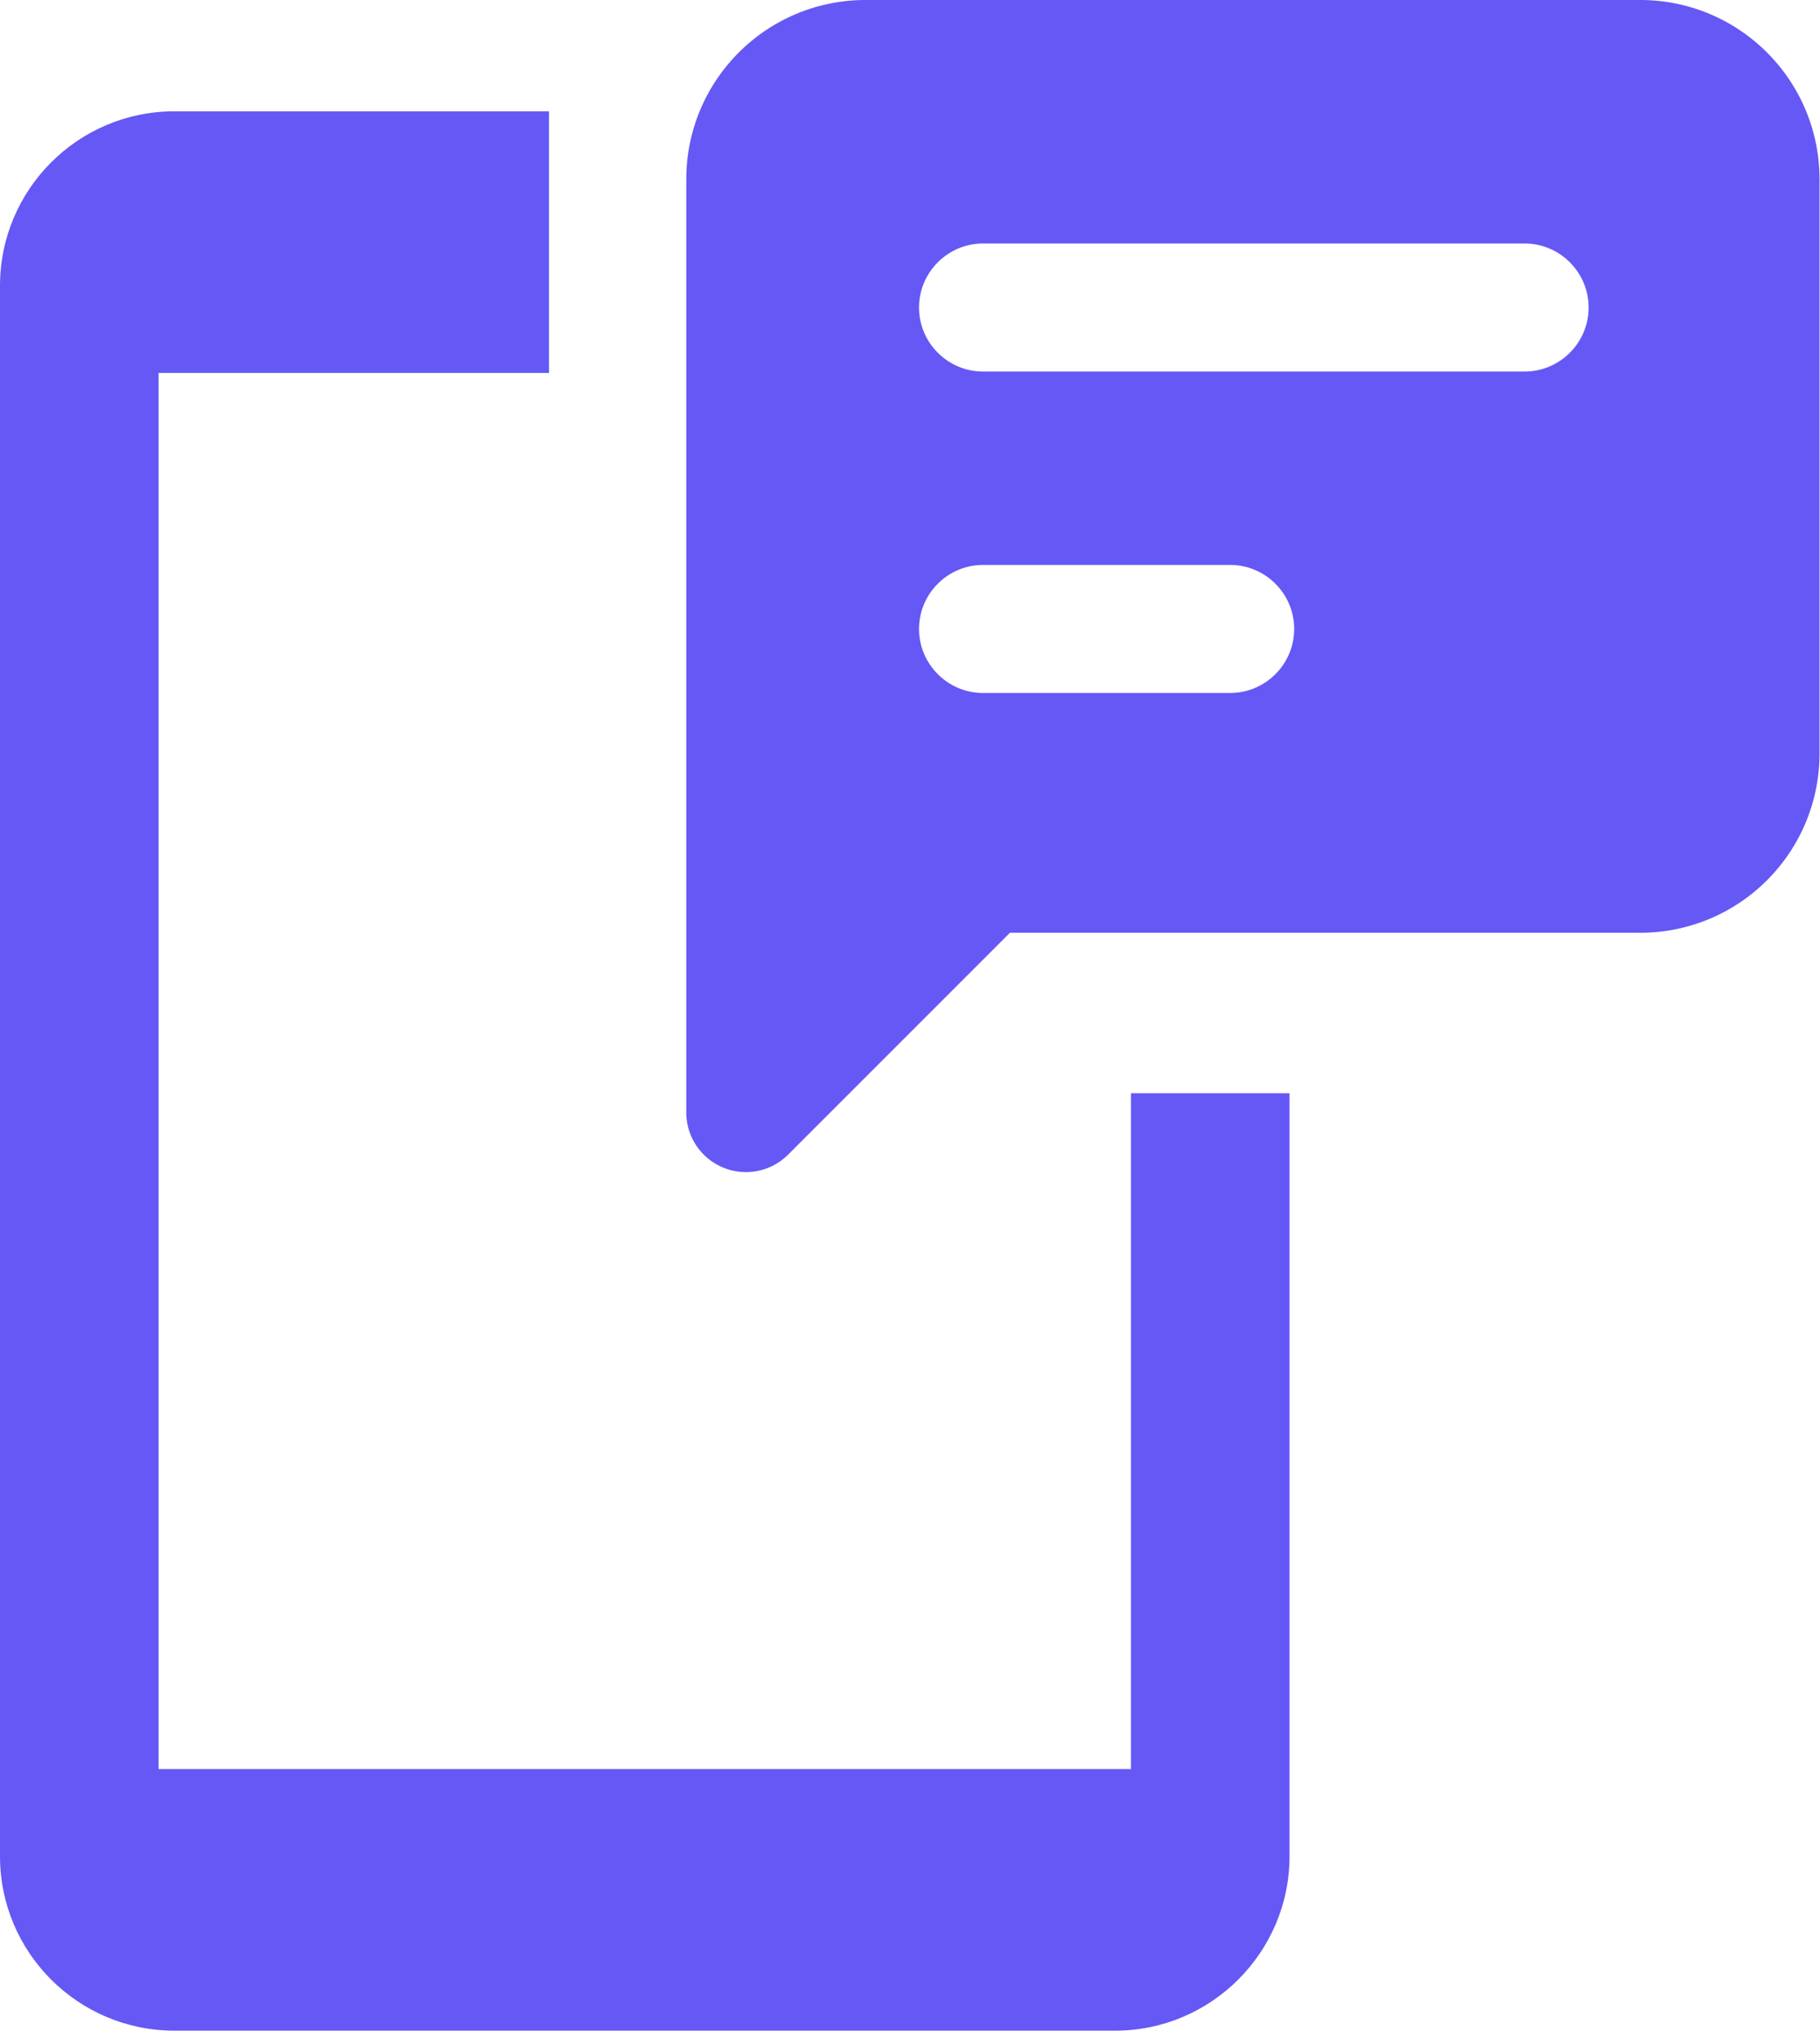 <svg id="Layer_2" xmlns="http://www.w3.org/2000/svg" viewBox="0 0 39.25 43.79"><defs><style>.cls-1{fill:#6558f5}</style></defs><g id="Layer_1-2"><path class="cls-1" d="M24.4 38.14H3.42V8.04h8.42V2.4H3.76C1.68 2.4 0 4.09 0 6.16v33.86c0 2.08 1.69 3.76 3.76 3.76h20.29c2.07 0 3.76-1.69 3.76-3.76V23.57h-3.42v14.57z"/><path class="cls-1" d="M35.37 0h-16.7c-2.14 0-3.87 1.73-3.87 3.87v20.11a1.287 1.287 0 0 0 2.2.91l4.78-4.78h13.59c2.14 0 3.87-1.73 3.87-3.87V3.87c0-2.14-1.73-3.87-3.87-3.87zm-8.84 14.94H21.2c-.76 0-1.38-.62-1.38-1.38s.62-1.38 1.38-1.38h5.33c.76 0 1.38.62 1.38 1.38s-.62 1.38-1.38 1.38zm6.35-6.93H21.2c-.76 0-1.38-.62-1.38-1.38s.62-1.38 1.38-1.38h11.68c.76 0 1.38.62 1.38 1.38s-.62 1.38-1.38 1.38z"/></g></svg>